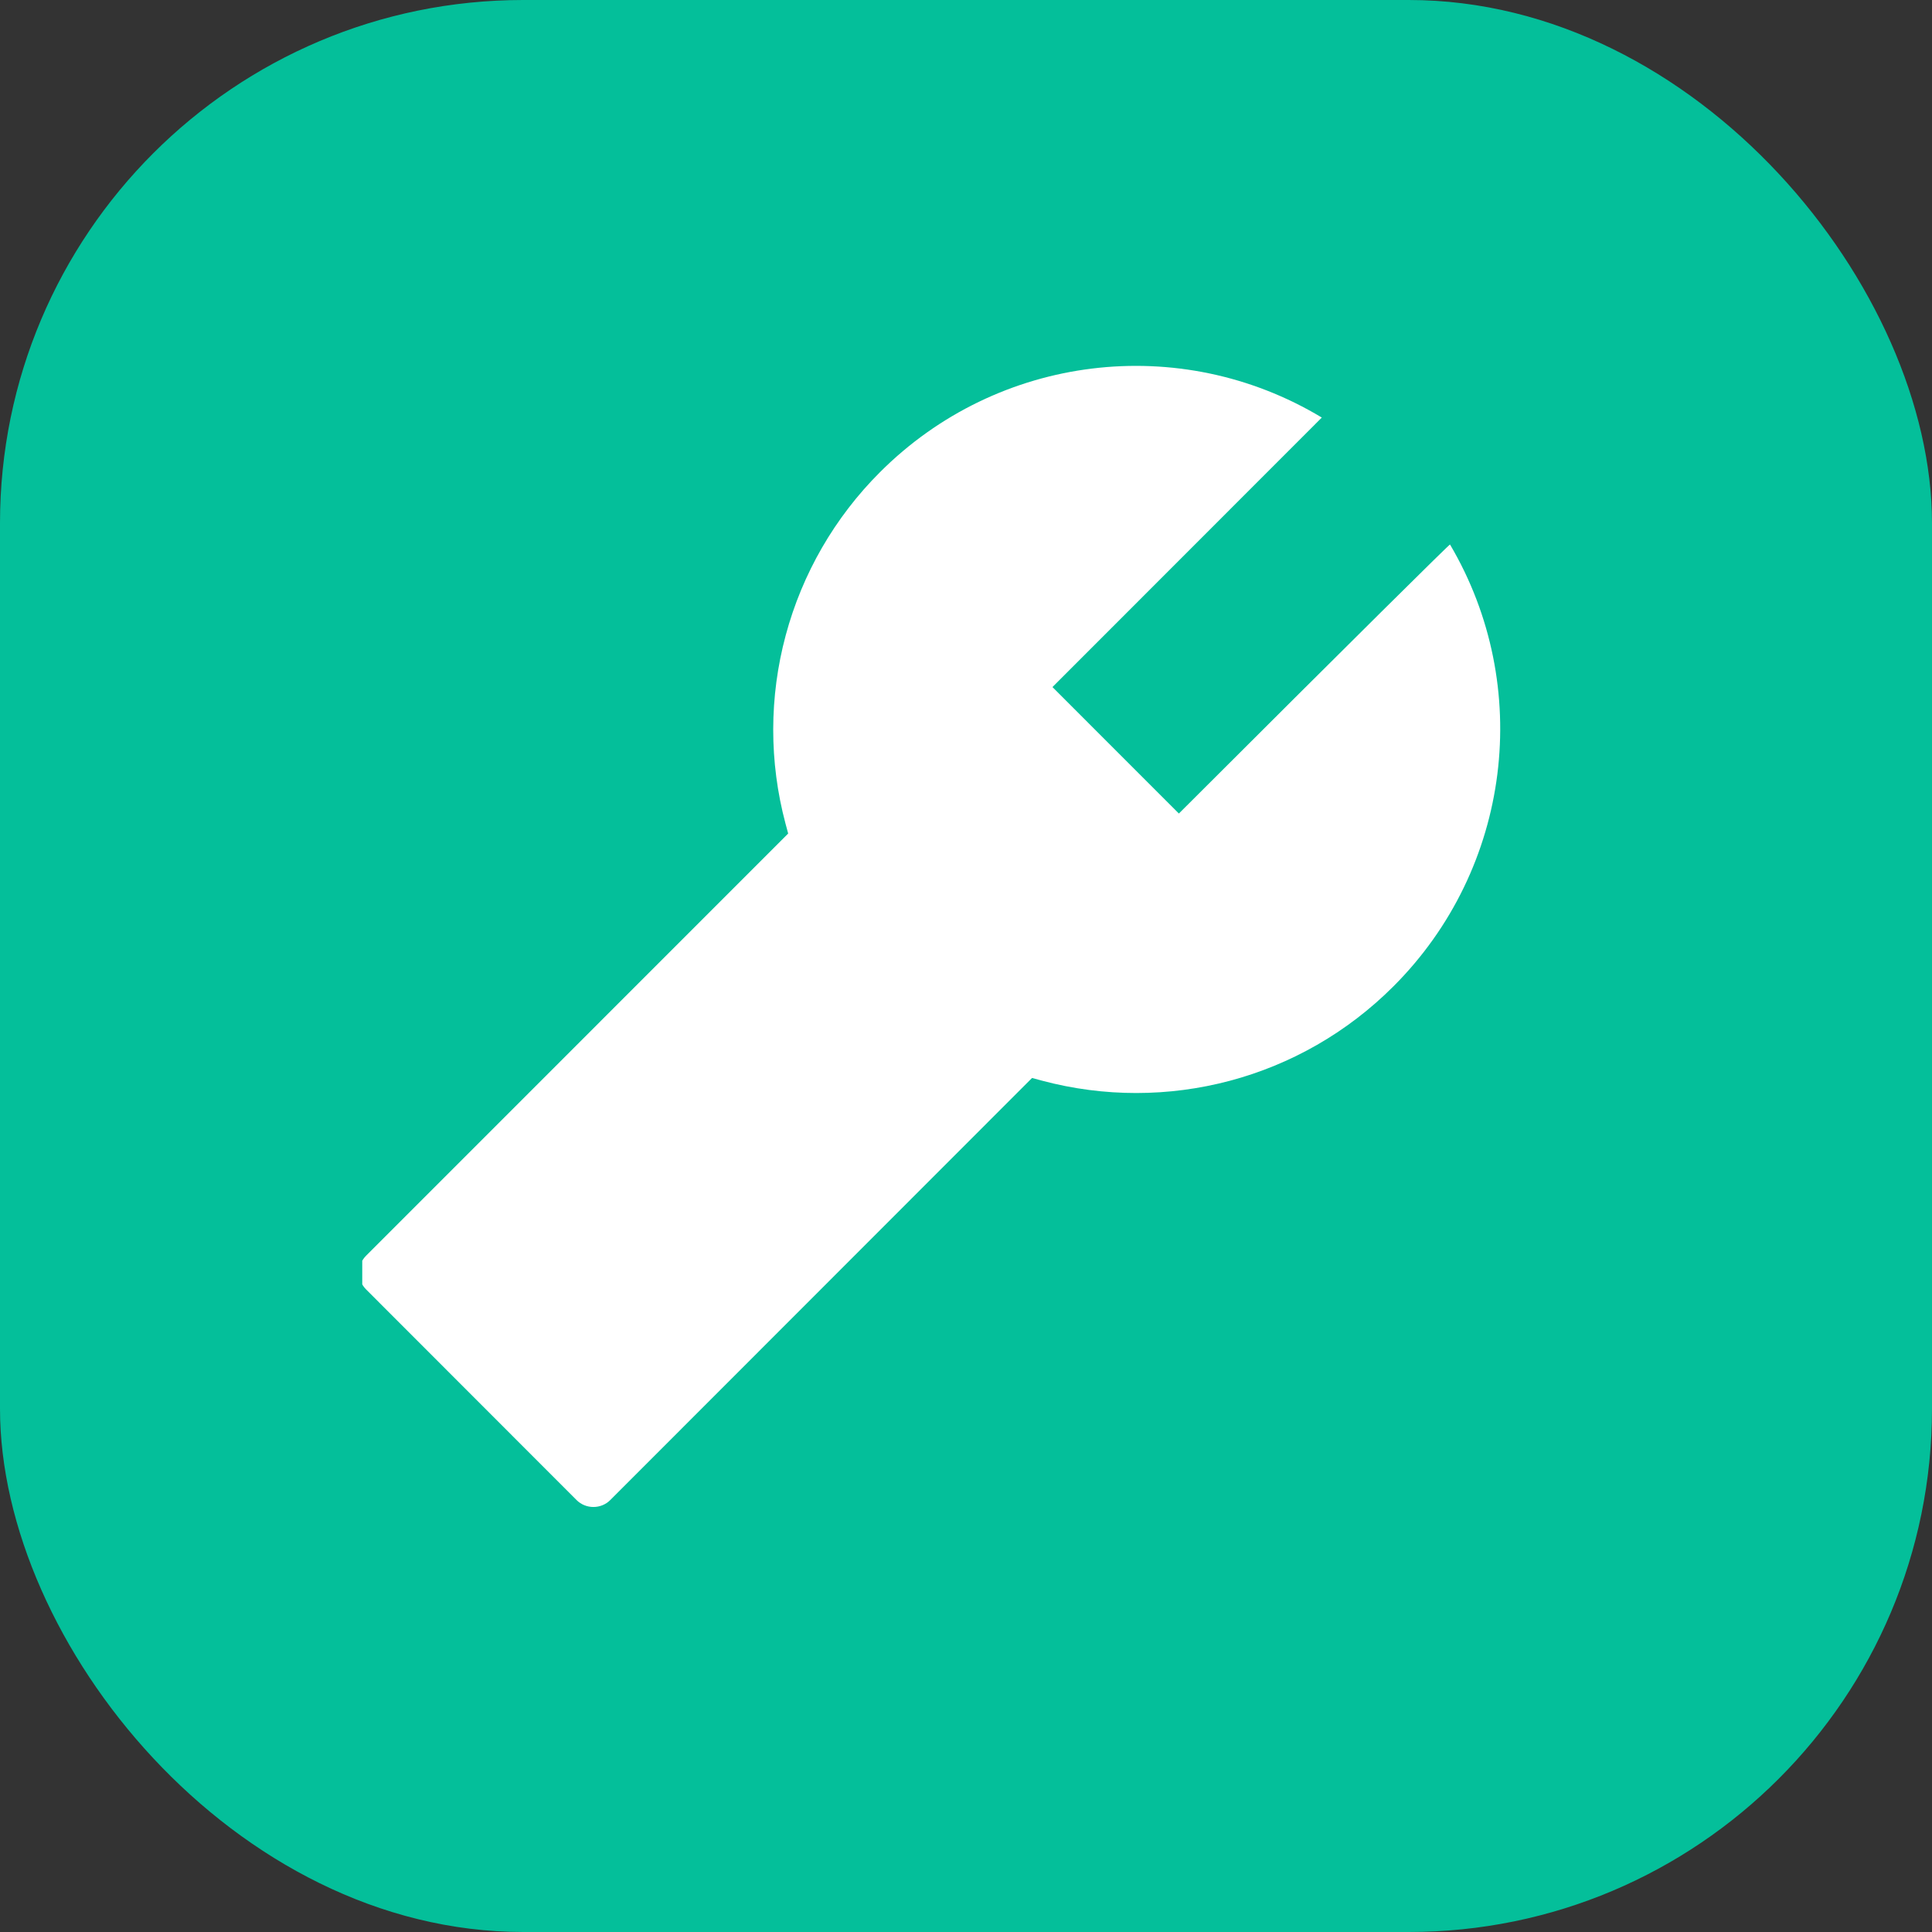 <svg xmlns="http://www.w3.org/2000/svg" width="48" height="48" viewBox="0 0 48 48" fill="none"><rect x="0" y="0" width="48" height="48" fill="#333333" stroke="none"/><rect width="48" height="48" rx="13" fill="#04BF9A"></rect><g clip-path="url(#clip0_0_279)"><path d="M36.025 13.528C36.014 13.517 33.765 15.741 29.289 20.212L26.148 17.07L32.84 10.374C29.318 8.253 24.794 8.797 21.861 11.733C20.739 12.854 19.932 14.251 19.521 15.783C19.109 17.314 19.107 18.928 19.515 20.46L19.582 20.709L9.095 31.198C8.865 31.428 8.865 31.805 9.095 32.035L14.325 37.269C14.555 37.498 14.932 37.498 15.161 37.269L25.641 26.782L25.889 26.849C28.985 27.674 32.311 26.816 34.619 24.506C37.556 21.571 38.1 17.044 36.025 13.528Z" fill="white"></path></g><defs><clipPath id="clip0_0_279"><rect width="30.546" height="30.546" fill="white" transform="translate(9 9)"></rect></clipPath></defs></svg>
